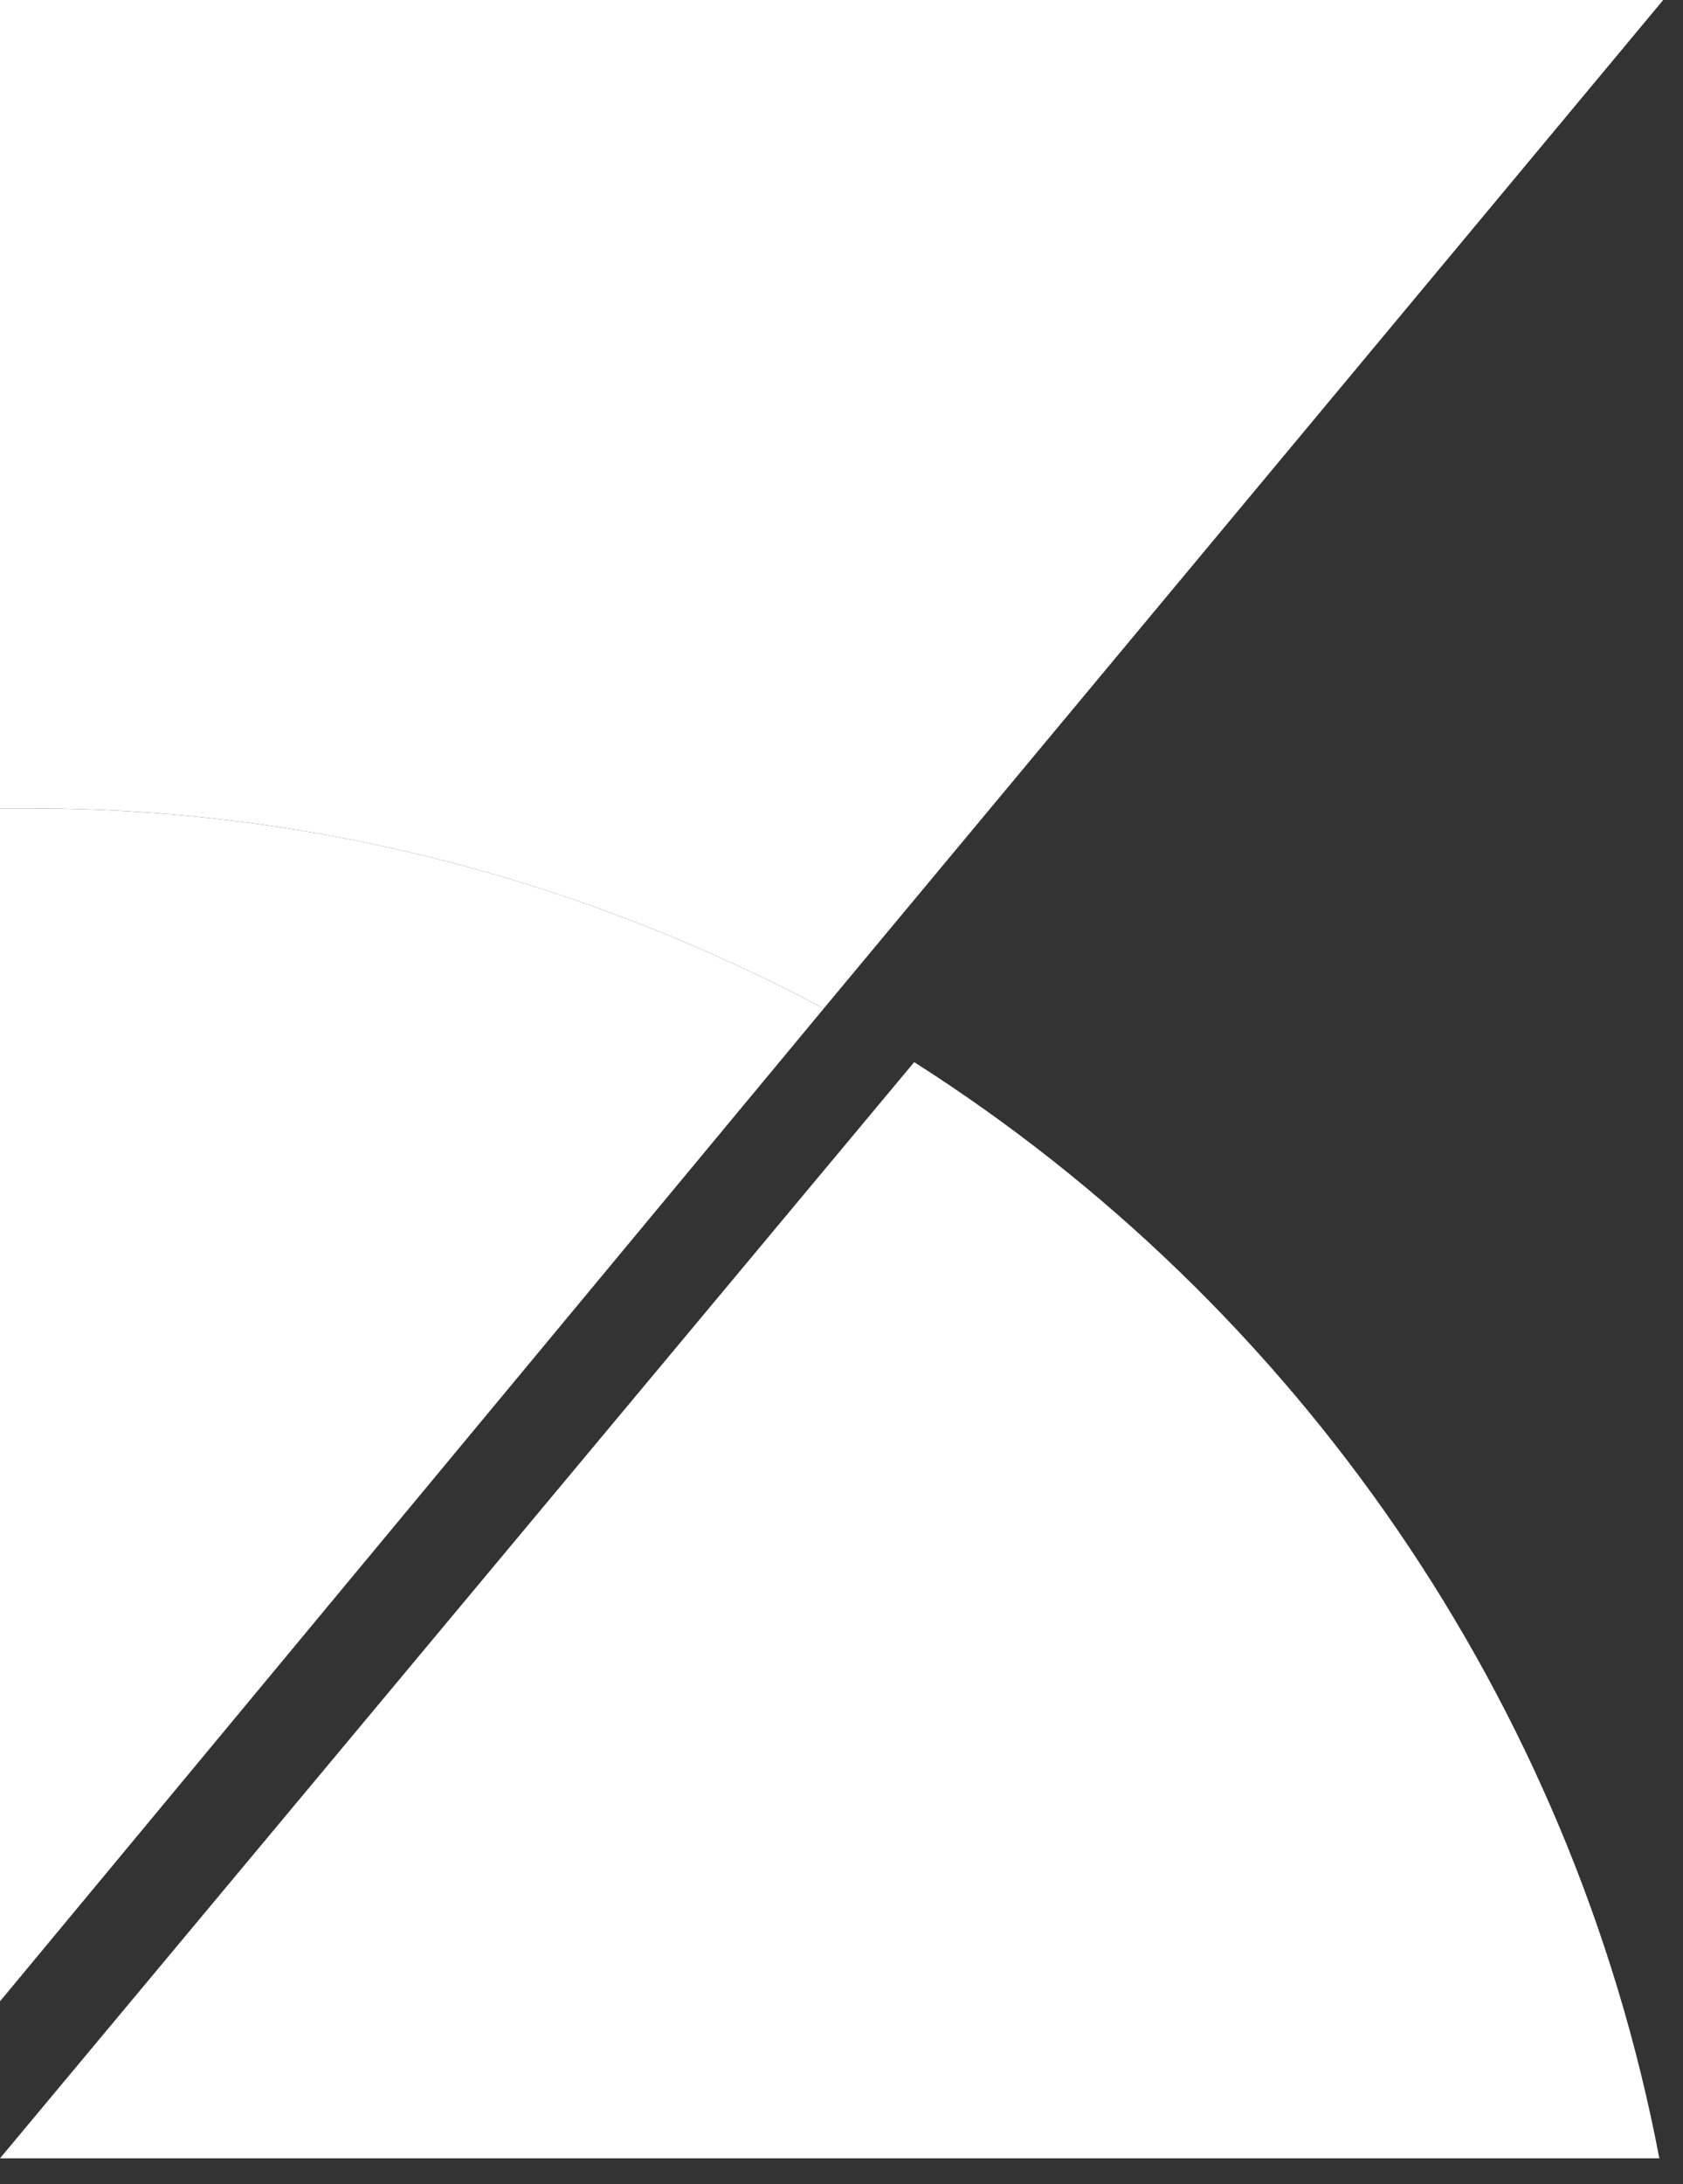 <svg xmlns="http://www.w3.org/2000/svg" width="37" height="48" fill="none"><rect width="100%" height="100%" fill="#333333" stroke="none"/><path fill="#fff" d="M.69 17.765c6.295 0 12.246 1.639 17.42 4.398L36.565 0H0v43.982-26.217h.69ZM0 47.432h36.48c-1.922-10.085-8.002-18.759-16.382-24.09L0 47.432Z"/><path fill="#fff" d="M.69 17.766H0v26.216l18.11-21.818c-5.174-2.76-11.125-4.398-17.42-4.398Z"/></svg>